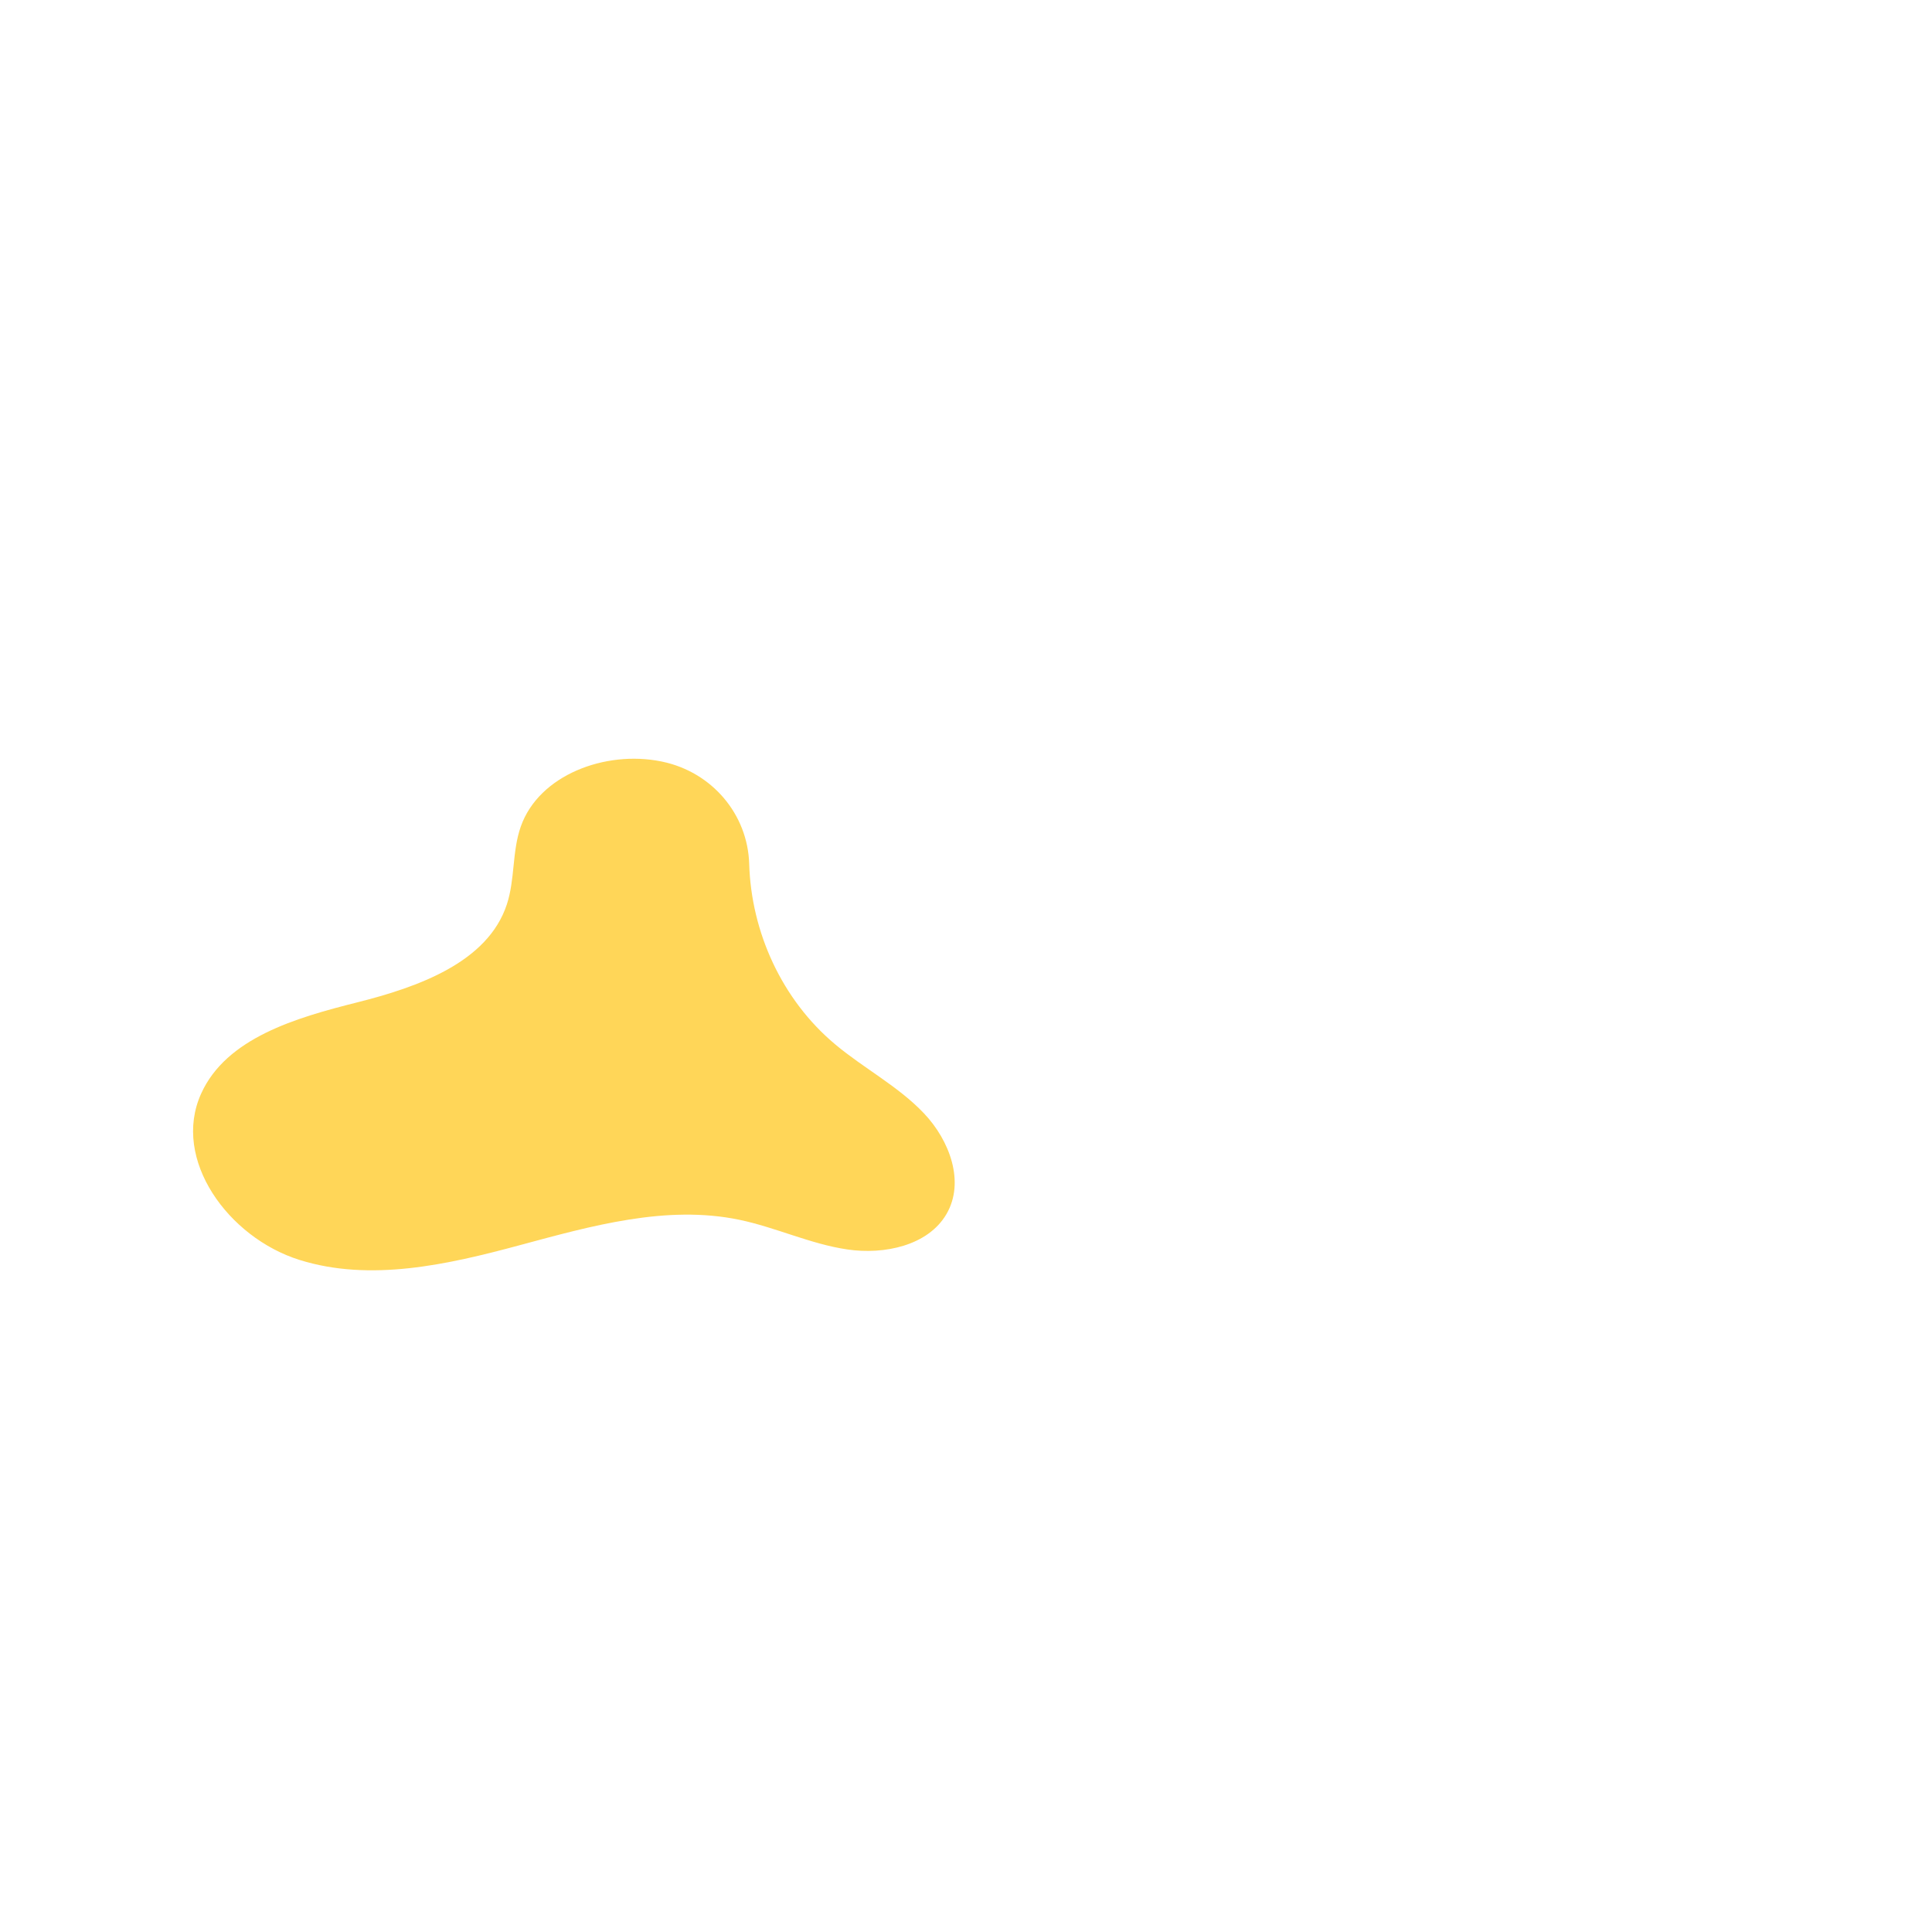 <?xml version="1.0" encoding="utf-8"?>
<svg version="1.1" xmlns="http://www.w3.org/2000/svg" x="0px" y="0px" viewBox="0 0 2200 2200" style="enable-background:new 0 0 2200 2200;">
  <g id="Objects">
    <g style="visibility: hidden;">
      <path style="fill: rgba(255, 193, 0, 0.655);" d="M1967.931,1953.45c-57.845,75.687-147.316,131.724-242.569,130.799 c-95.253-0.925-191.003-69.298-205.851-163.392c-13.274-84.021,34.221-177.149-7.203-251.428 c-44.515-79.826-174.79-100.731-186.091-191.417c-8.155-65.31,55.237-116.448,115.455-142.997 c63.143-27.832,136.245-50.961,201.242-27.832c87.015,30.965,41.286,148.034,52.891,194.315 c15.151,60.342,78.363,94.356,137.146,114.751c58.797,20.381,123.913,37.409,162.205,86.464 C2050.862,1774.093,2022.919,1881.503,1967.931,1953.45z"/>
    </g>
    <g style="visibility: hidden;">
      <path style="fill: rgba(255, 193, 0, 0.655);" d="M584.253,776.057c-58.523,81.129-167.729,129.135-262.865,98.203 c-34.115-11.087-66.48-33.177-80.992-65.985c-29.277-66.143,22.796-141.782,13.079-213.468 c-6.703-49.481-41.534-89.592-69.621-130.884c-28.086-41.281-48.378-93.09-31.08-139.927 c61.603-166.794,280.949-141.652,388.595-50.24c61.458,52.19,88.496,135.574,100.342,215.323 C656.414,588.041,642.776,694.917,584.253,776.057z"/>
    </g>
    <g style="visibility: hidden;">
      <path style="fill: rgba(255, 193, 0, 0.655);" d="M1653.174,728.177c-47.021-53.123-132.44-71.345-192.936-34.281 c-32.517,19.924-57.765,53.837-95.019,61.977c-34.88,7.625-70.421-9.978-98.558-31.949 c-28.147-21.961-52.787-49.006-84.484-65.432c-1.027-0.533-2.062-1.06-3.106-1.581c-99.206-49.559-213.821,30.774-202.915,141.133 c3.643,36.859,10.941,73.2,23.083,108.229c27.696,79.884,82.898,152.595,159.348,188.735 c54.95,25.973,117.337,31.907,178.095,30.248c70.915-1.943,142.649-14.095,206.107-45.813 c63.458-31.718,118.156-84.537,142.565-151.145C1709.773,861.688,1700.195,781.289,1653.174,728.177z"/>
    </g>
    <g style="visibility: hidden;">
      <path style="fill: rgba(255, 193, 0, 0.655);" d="M1966.18,135.643c-74.87-35.282-166.099-20.674-237.926,20.43 c-39.323,22.504-74.713,52.571-117.187,68.344c-48.423,17.993-102.041,15.812-153.037,7.573 c-50.996-8.248-101.063-22.299-152.47-27.445c-51.407-5.137-105.749-0.597-150.121,25.85 c-44.372,26.457-75.956,78.627-66.68,129.447c6.428,35.194,31.016,65.007,60.467,85.329 c61.309,42.317,140.699,47.513,215.05,42.709c74.342-4.804,149.133-18.13,222.849-7.377c35.155,5.127,70.496,16.271,97.531,39.304 c52.288,44.548,63.158,123.214,112.315,171.197c47.347,46.212,128.185,52.845,182.429,14.96c0.768-0.537,1.53-1.081,2.285-1.634 c39.939-29.229,50.977-84.224,26.369-127.164c-22.327-38.961-27.622-88.111-10.426-129.802 c15.655-37.963,46.74-68.099,61.7-106.356C2089.473,263.936,2041.04,170.926,1966.18,135.643z"/>
    </g>
    <g style="">
      <path style="fill: rgba(255, 193, 0, 0.655);" d="M1077.756,1382.473c-20.893,35.839-70.605,46.523-112.847,40.309s-81.353-25.128-123.125-33.81 c-83.073-17.247-168.605,7.041-250.442,29.082c-81.837,22.053-169.734,41.975-250.509,16.576 c-80.776-25.399-145.657-114.311-111.812-189.269c28.632-63.434,108.064-86.444,177.647-103.911 c69.584-17.48,148.787-45.618,170.473-111.559c9.418-28.642,5.858-60.166,15.868-88.627 c20.705-58.912,96.375-86.999,159.67-74.261c0.458,0.092,0.914,0.186,1.371,0.281c57.052,11.928,97.404,60.268,99.067,116.386 c2.298,77.529,37.01,154.613,98.048,205.672c32.756,27.389,71.908,47.724,101.117,78.602 C1081.491,1298.807,1098.971,1346.066,1077.756,1382.473z"/>
    </g>
    <g style="visibility: hidden;">
      <path style="fill: rgba(255, 193, 0, 0.655);" d="M1216.598,1927.574c-16.261,66.747-69.507,122.752-134.764,144.219 c-59.15,19.462-123.276,11.81-185.259,5.822c-129.291-12.472-259.373-16.703-389.207-12.656 c-59.959,1.867-120.434,5.473-179.612-4.424c-59.178-9.896-118.061-34.859-156.571-80.866 c-60.254-71.962-48.812-185.958,14.505-255.253c102.912-112.634,322.782-90.477,369.451-70.951 c80.148,33.544,112.294,148.468,198.191,161.529c40.304,6.126,80.075-13.622,113.149-37.462 c33.065-23.84,63.225-52.656,100.512-69.157c62.829-27.795,141.23-14.312,192.442,31.474 C1210.656,1785.645,1232.85,1860.827,1216.598,1927.574z"/>
    </g>
  </g>
</svg>